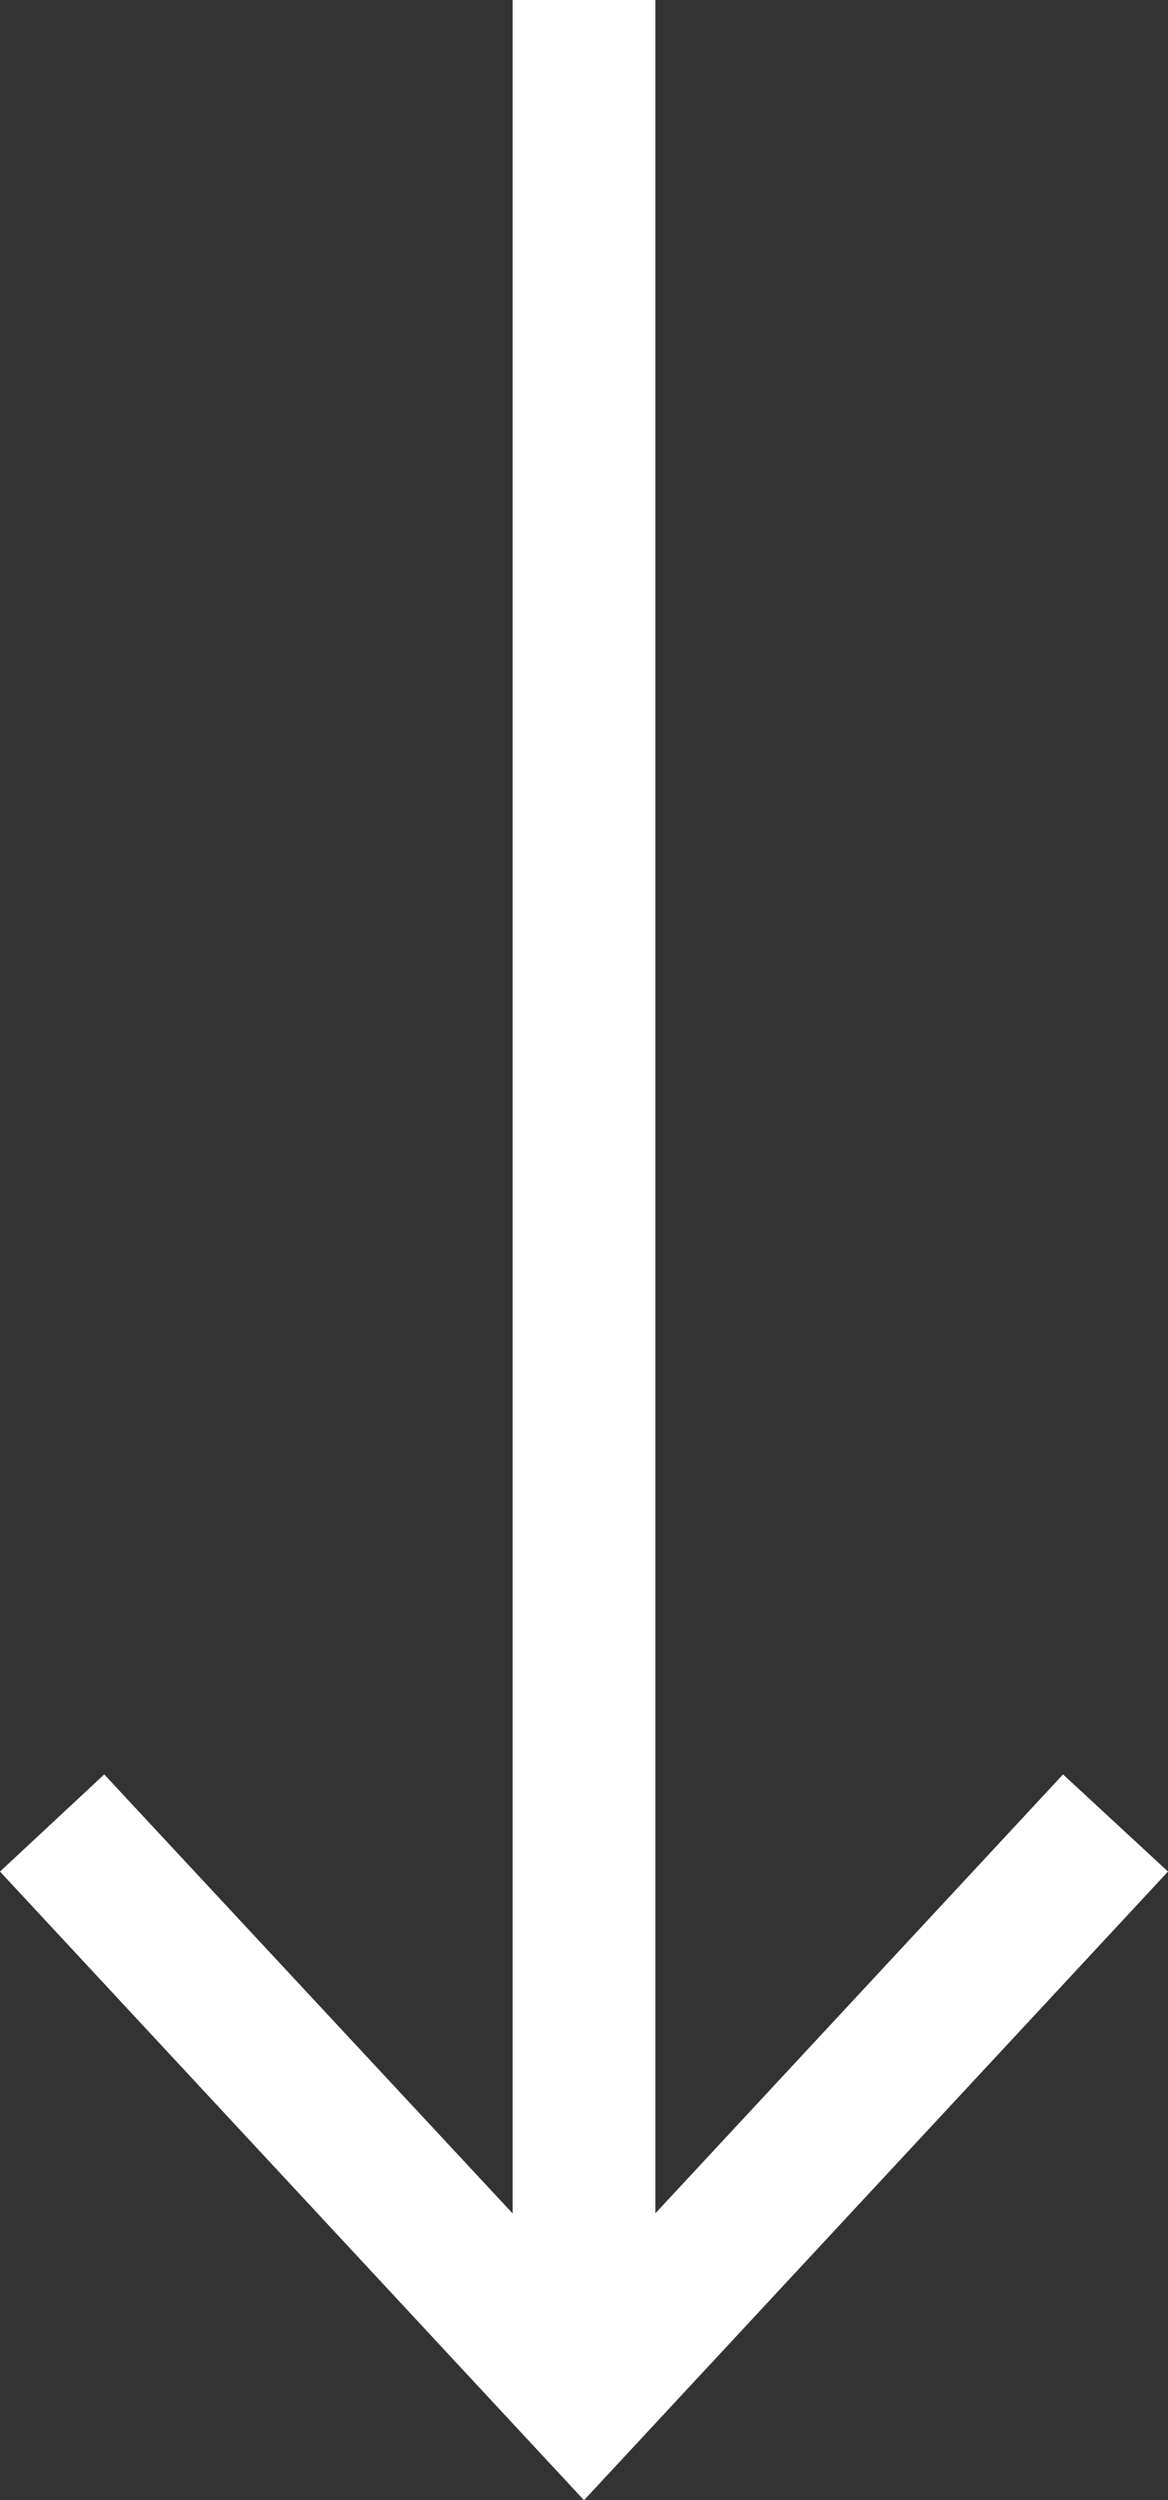 <?xml version="1.0" encoding="UTF-8"?>
<svg id="Layer_2" data-name="Layer 2" xmlns="http://www.w3.org/2000/svg" viewBox="0 0 16.36 35">
  <rect x="0" y="0" width="16.36" height="35" fill="#333333" stroke="none"/>
  <defs>
    <style>
      .cls-1 {
        fill: #fff;
      }

      .cls-2 {
        fill: none;
        stroke: #fff;
        stroke-miterlimit: 10;
        stroke-width: 2px;
      }
    </style>
  </defs>
  <g id="Layer_1-2" data-name="Layer 1">
    <g>
      <line class="cls-2" x1="8.18" x2="8.18" y2="32.83"/>
      <polygon class="cls-1" points="0 26.2 1.46 24.84 8.18 32.06 14.89 24.84 16.36 26.2 8.18 35 0 26.2"/>
    </g>
  </g>
</svg>